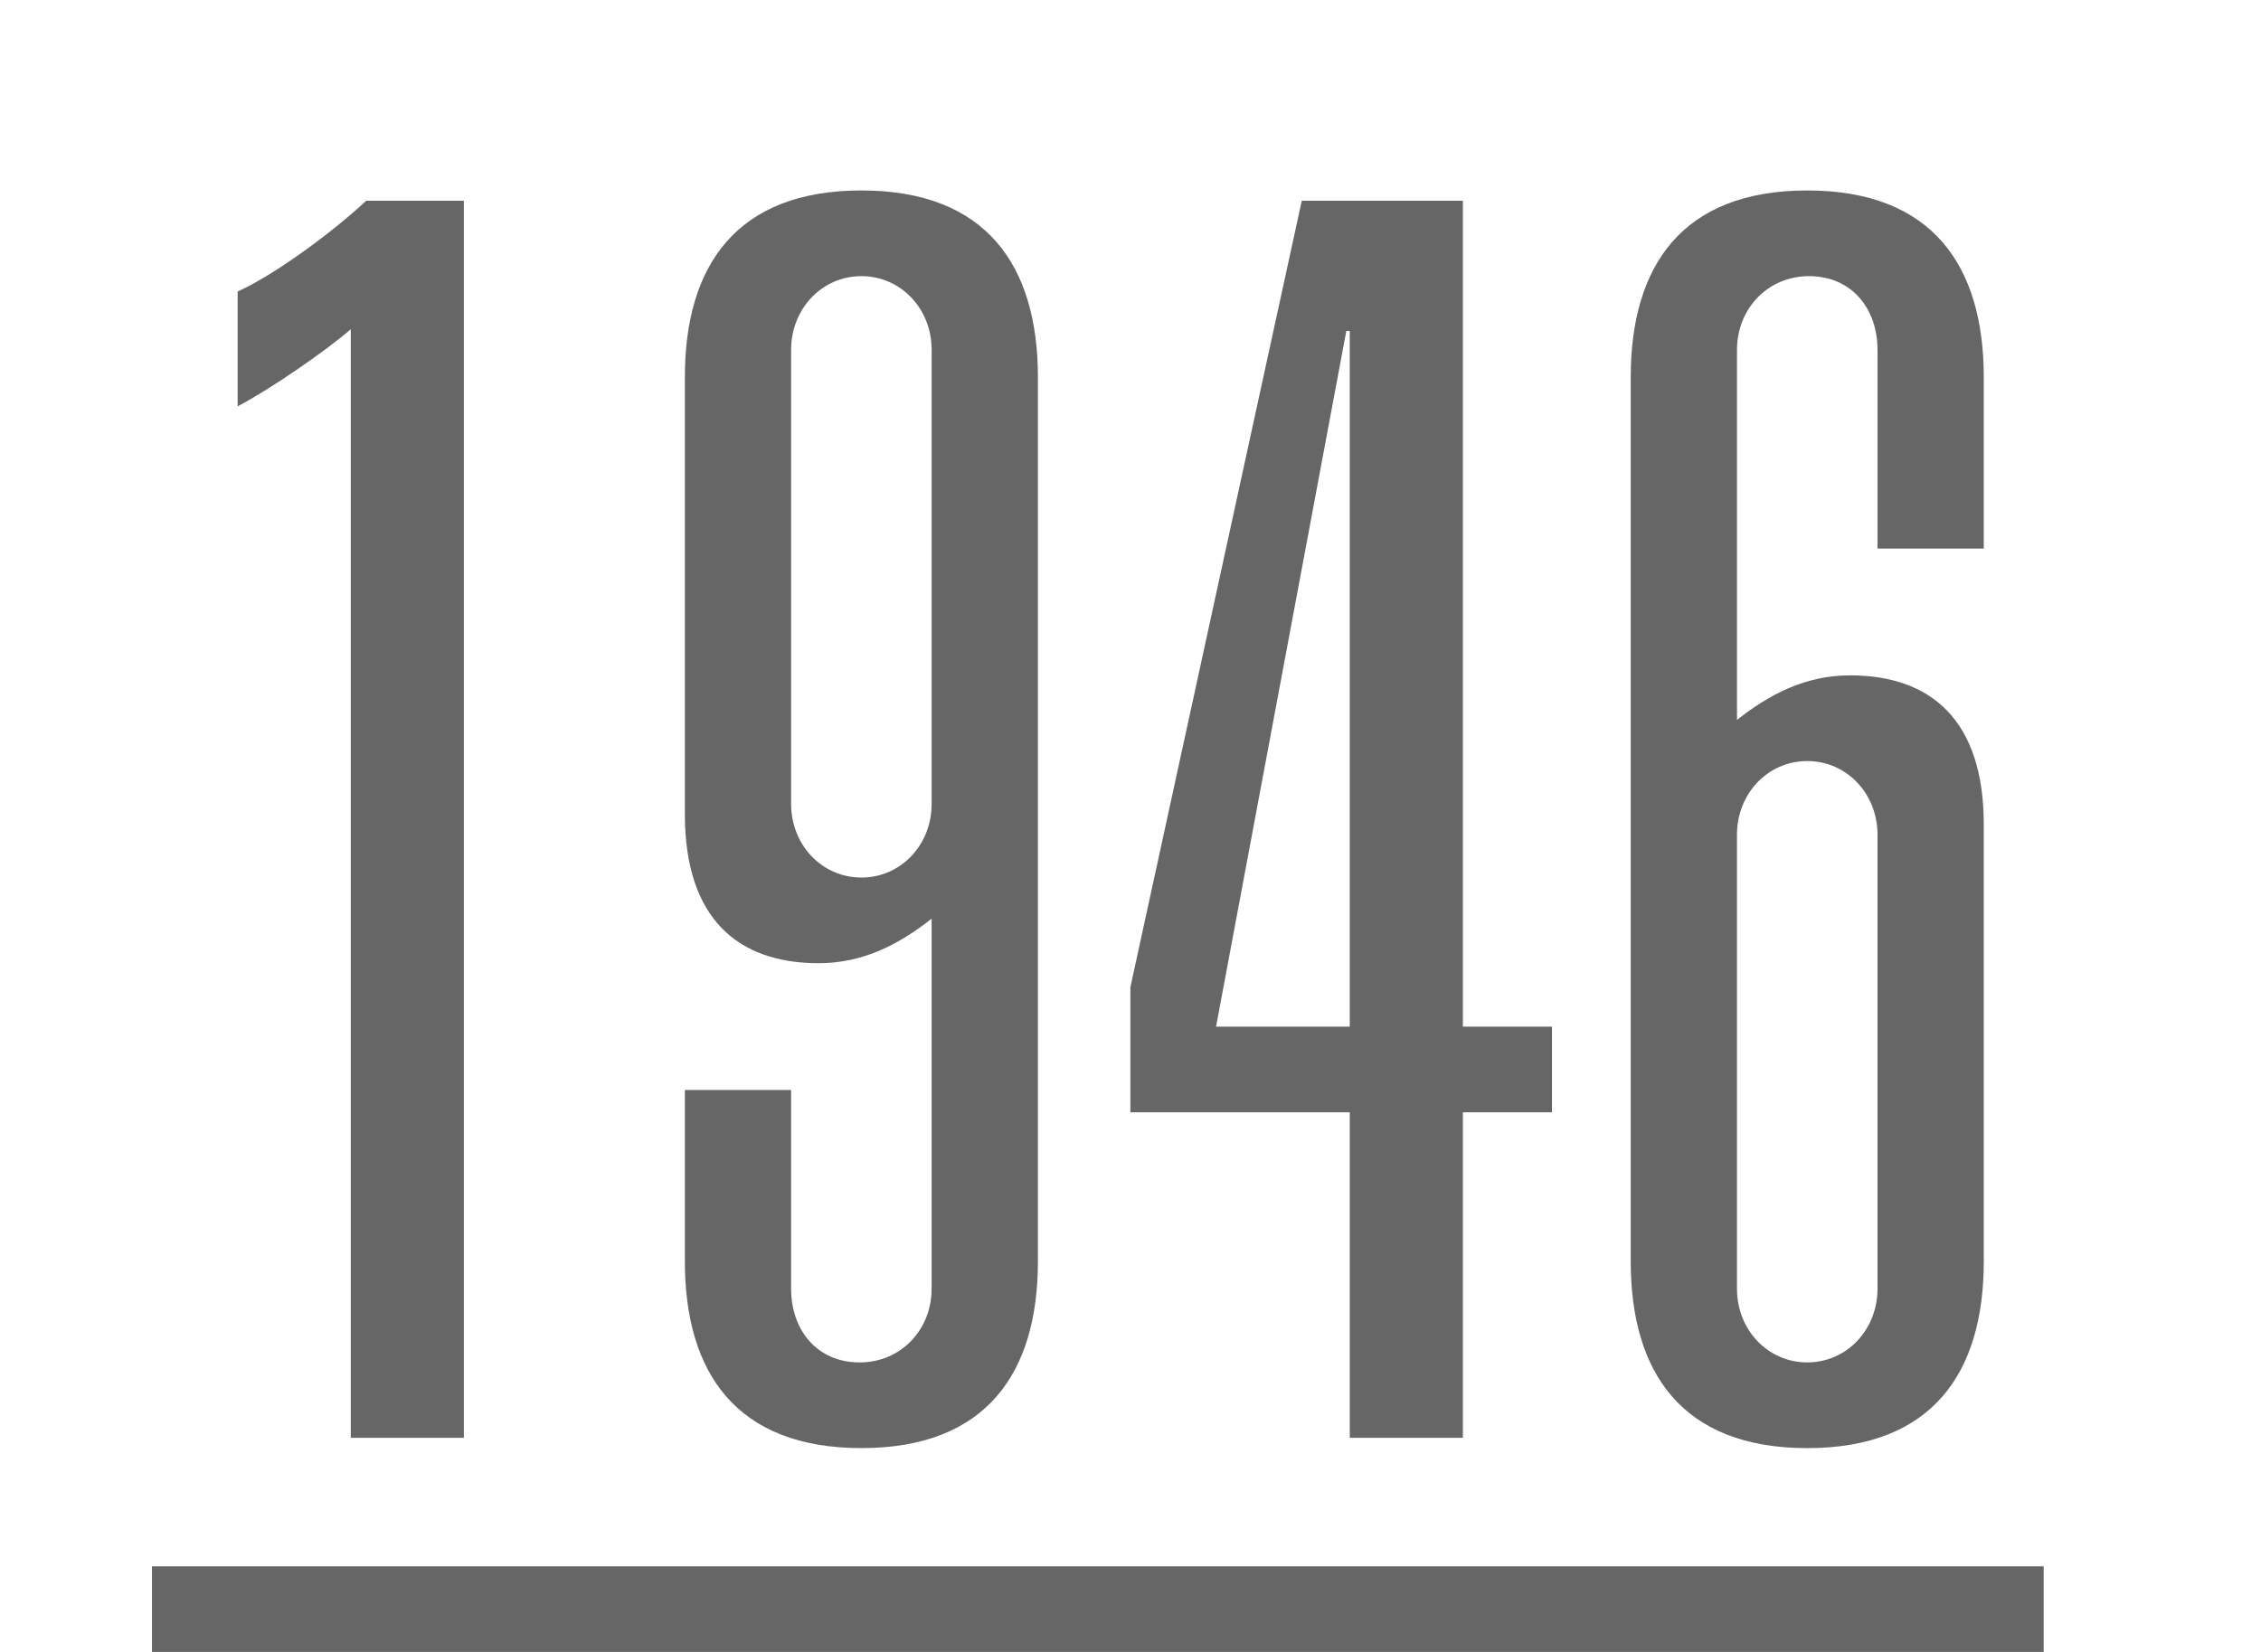 <?xml version="1.0" encoding="utf-8"?>
<!-- Generator: Adobe Illustrator 15.1.0, SVG Export Plug-In . SVG Version: 6.00 Build 0)  -->
<!DOCTYPE svg PUBLIC "-//W3C//DTD SVG 1.1//EN" "http://www.w3.org/Graphics/SVG/1.1/DTD/svg11.dtd">
<svg version="1.1" id="Calque_1" xmlns="http://www.w3.org/2000/svg" xmlns:xlink="http://www.w3.org/1999/xlink" x="0px" y="0px"
	 width="95px" height="69.424px" viewBox="0 0 95 69.424" enable-background="new 0 0 95 69.424" xml:space="preserve">
<g>
	<path fill="#666666" d="M14.737,13.837c-1.08,0.936-3.384,2.52-4.752,3.24v-4.825c1.729-0.792,4.177-2.664,5.401-3.816h4.104
		v51.988h-4.752V13.837z"/>
	<path fill="#666666" d="M39.145,38.607c-1.368,1.08-2.88,1.872-4.752,1.872c-3.384,0-5.617-1.872-5.617-6.265V15.853
		c0-4.681,2.16-7.849,7.417-7.849c5.256,0,7.417,3.168,7.417,7.849v37.155c0,4.68-2.16,7.849-7.417,7.849
		c-5.257,0-7.417-3.168-7.417-7.849v-7.201h4.464v8.353c0,1.728,1.08,3.096,2.88,3.096c1.728,0,3.024-1.368,3.024-3.096V38.607z
		 M39.145,14.701c0-1.728-1.296-3.096-2.952-3.096c-1.656,0-2.953,1.368-2.953,3.096v19.082c0,1.728,1.296,3.096,2.953,3.096
		c1.656,0,2.952-1.368,2.952-3.096V14.701z"/>
	<path fill="#666666" d="M56.712,46.744h-9.217v-5.256l7.201-33.051h6.769v34.707h3.744v3.6h-3.744v13.681h-4.752V46.744z
		 M56.712,13.909h-0.144l-5.473,29.235h5.617V13.909z"/>
	<path fill="#666666" d="M78.887,14.701c0-1.728-1.08-3.096-2.88-3.096c-1.728,0-3.024,1.368-3.024,3.096v15.554
		c1.368-1.08,2.88-1.873,4.752-1.873c3.384,0,5.617,1.873,5.617,6.265v18.362c0,4.68-2.16,7.849-7.417,7.849
		c-5.257,0-7.417-3.168-7.417-7.849V15.853c0-4.681,2.16-7.849,7.417-7.849c5.256,0,7.417,3.168,7.417,7.849v7.201h-4.464V14.701z
		 M78.887,35.079c0-1.728-1.296-3.096-2.952-3.096c-1.656,0-2.953,1.368-2.953,3.096V54.16c0,1.728,1.296,3.096,2.953,3.096
		c1.656,0,2.952-1.368,2.952-3.096V35.079z"/>
	<path fill="#666666" d="M6.385,69.424v-3.599h79.484v3.599H6.385z"/>
</g>
</svg>
